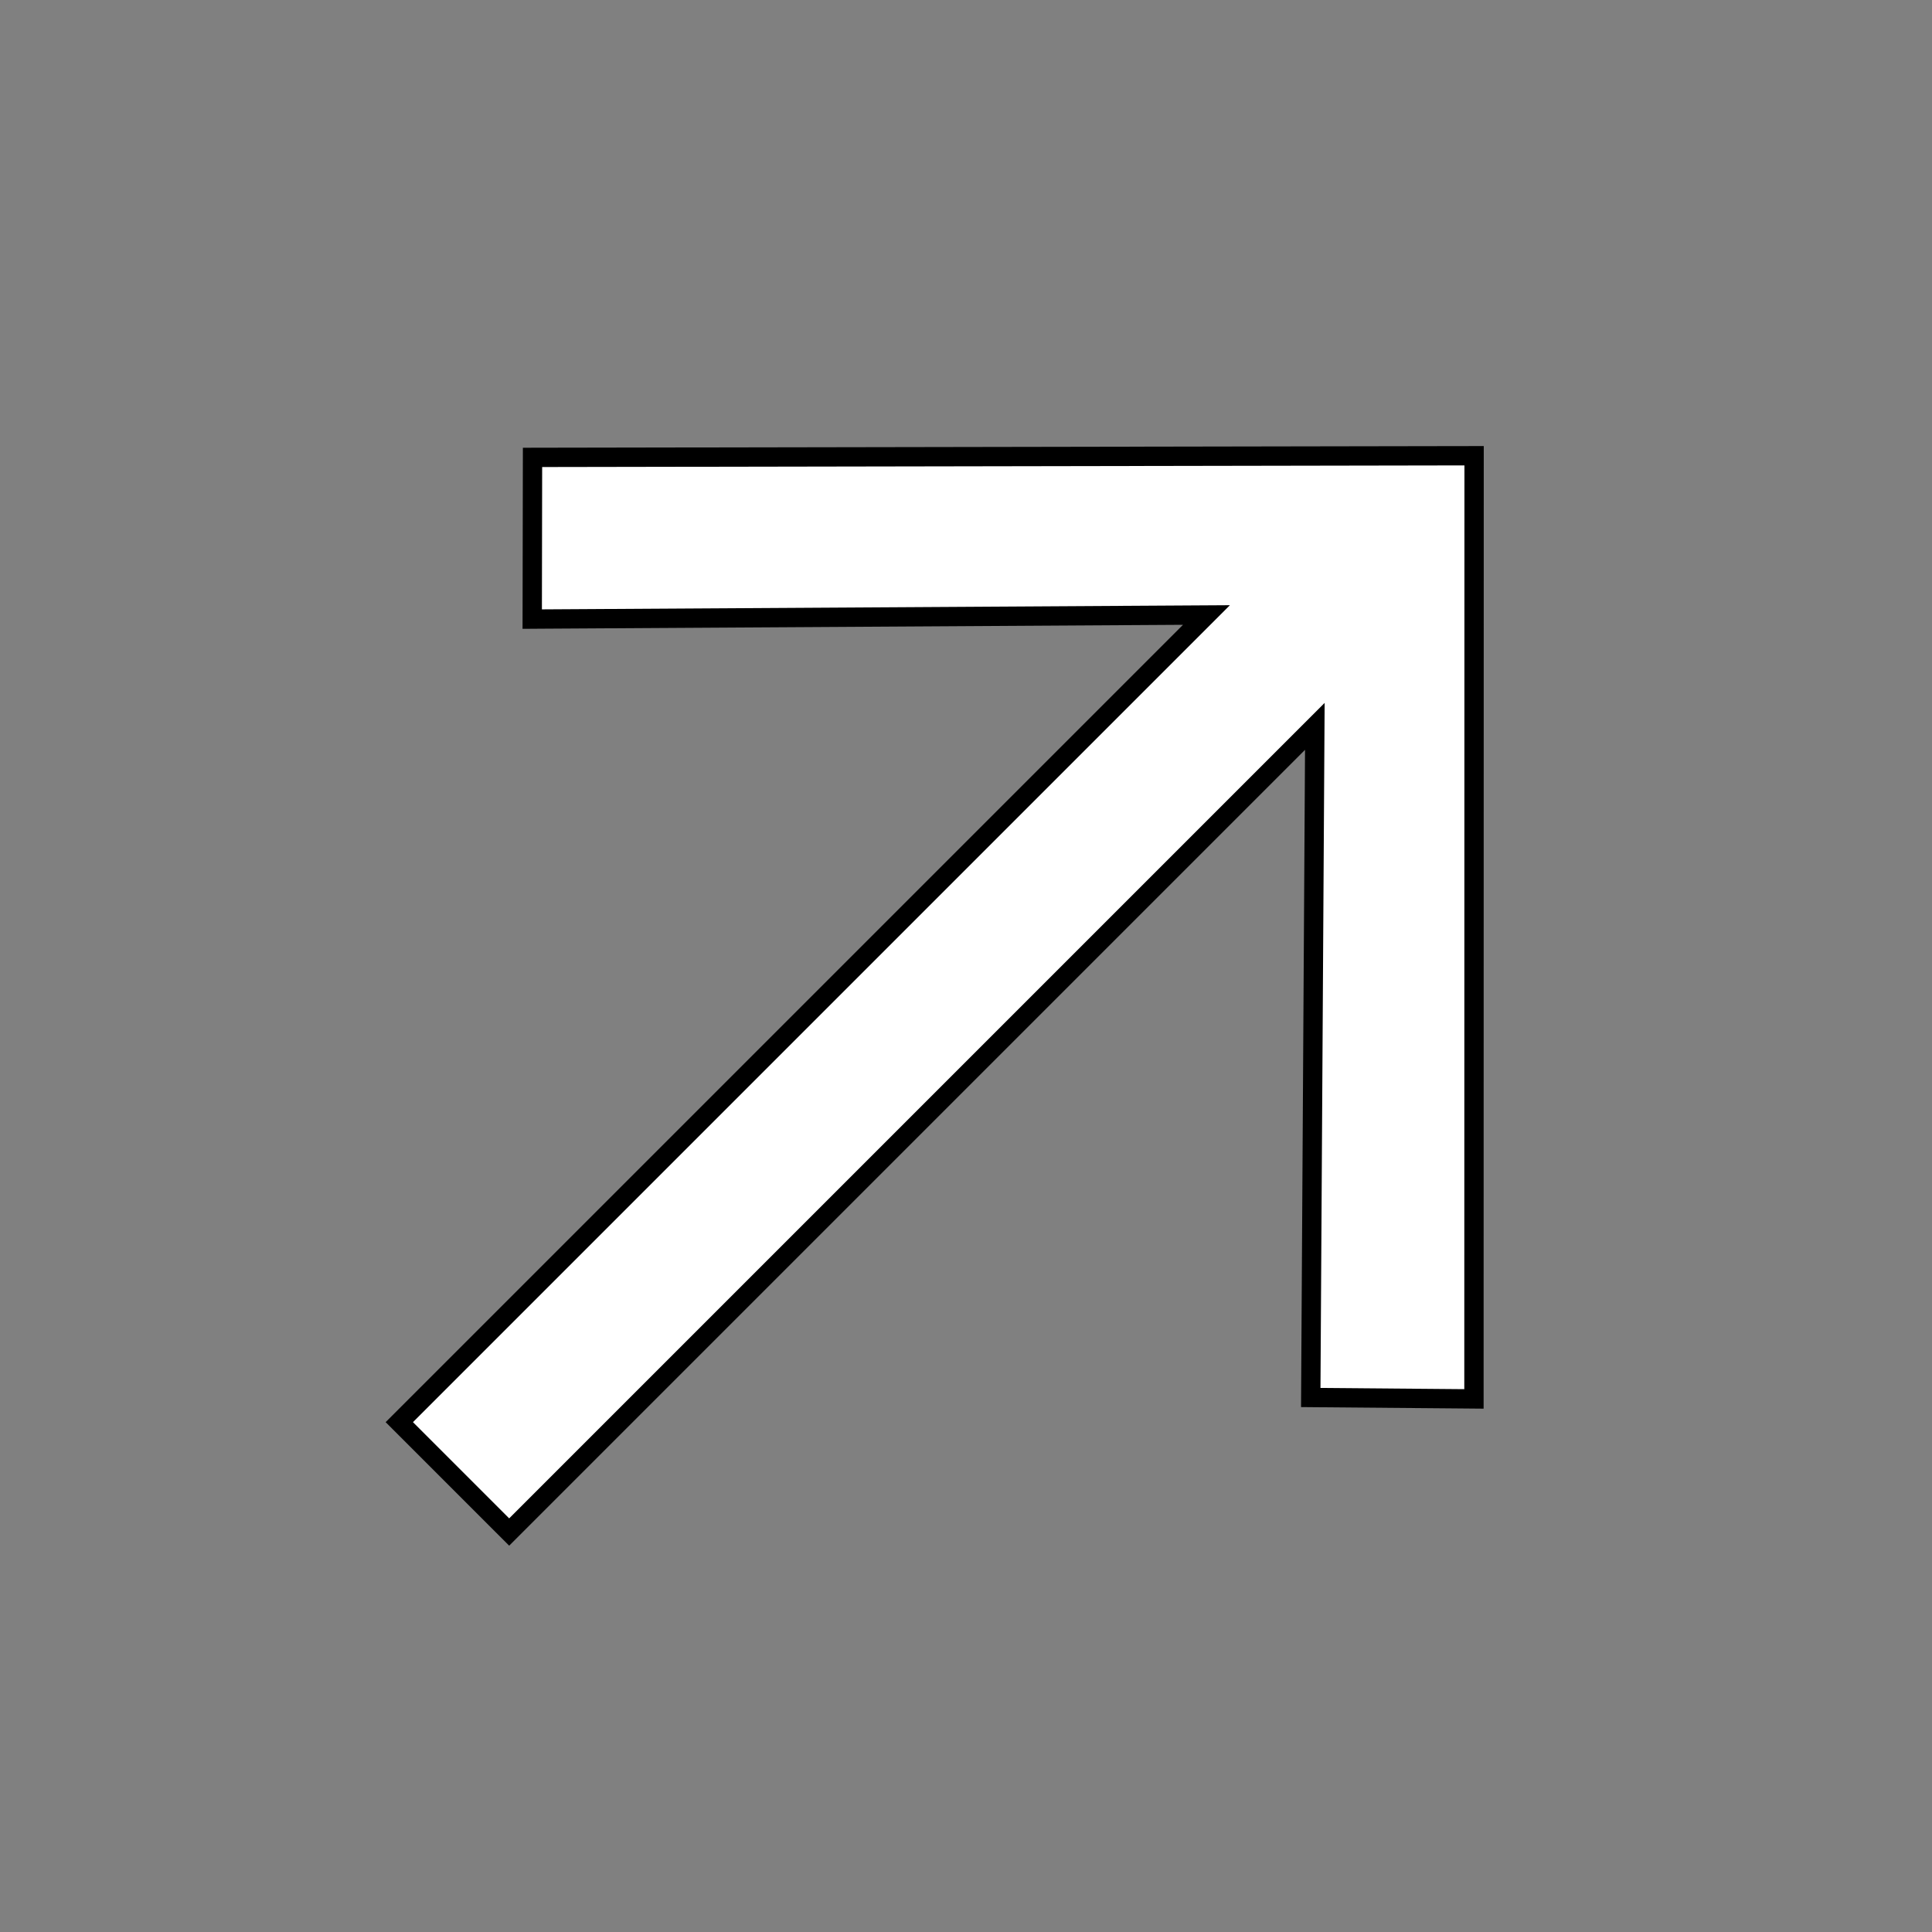 <?xml version="1.0" encoding="UTF-8"?> <svg xmlns="http://www.w3.org/2000/svg" width="200" height="200" viewBox="0 0 200 200" fill="none"><rect x="0" y="0" width="200" height="200" fill="#808080" stroke="none"/> <path d="M56.122 47.347L55.126 47.349L55.124 48.345L55.098 63.081L55.096 64.089L56.104 64.082L124.891 63.665L42.043 146.514L41.336 147.221L42.043 147.928L52.002 157.888L52.71 158.595L53.417 157.888L136.111 75.193L135.695 143.673L135.689 144.67L136.687 144.679L151.575 144.806L152.583 144.815L152.583 143.806L152.598 48.18L152.598 47.178L151.596 47.179L56.122 47.347Z" fill="white" stroke="black" stroke-width="2"></path> </svg> 